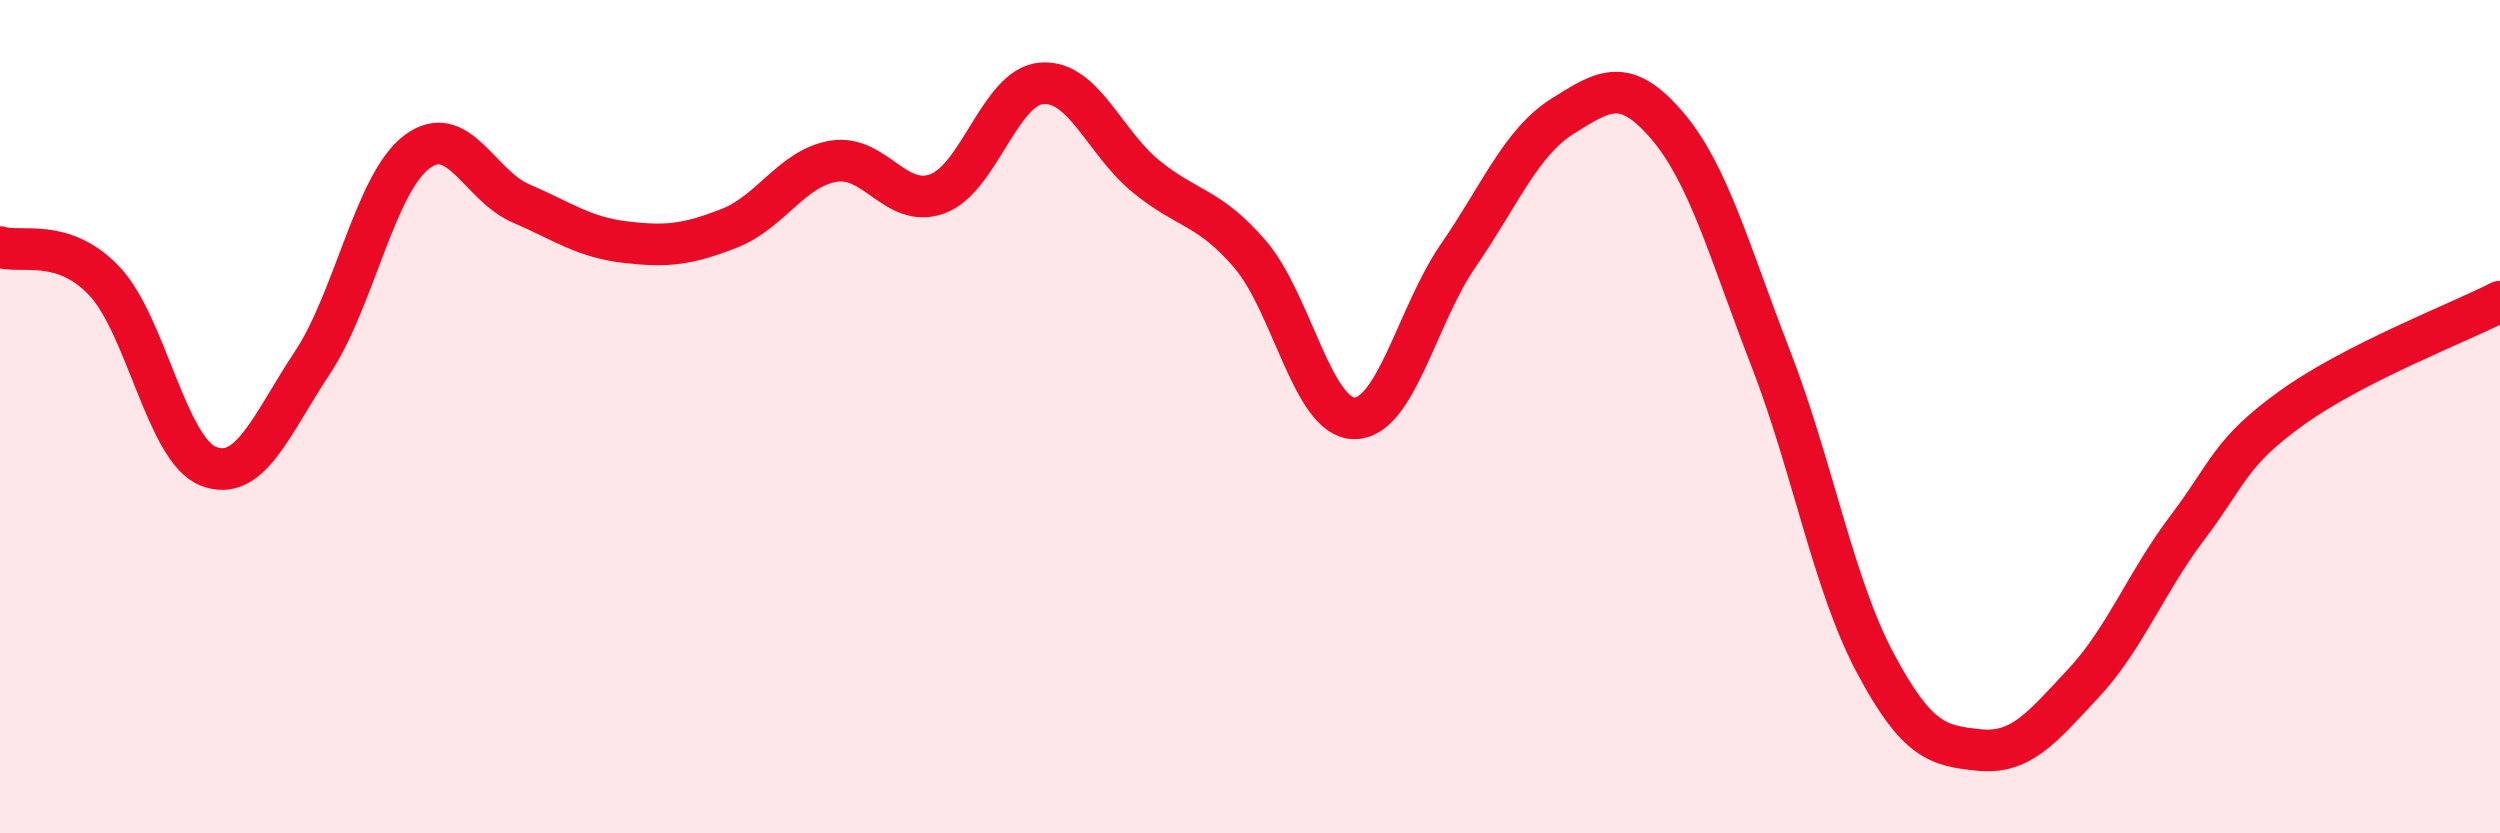 
    <svg width="60" height="20" viewBox="0 0 60 20" xmlns="http://www.w3.org/2000/svg">
      <path
        d="M 0,5.93 C 0.5,6.09 1.5,5.69 2.5,6.74 C 3.5,7.79 4,10.8 5,11.19 C 6,11.58 6.5,10.21 7.5,8.7 C 8.5,7.19 9,4.41 10,3.65 C 11,2.89 11.5,4.45 12.5,4.88 C 13.5,5.31 14,5.69 15,5.81 C 16,5.93 16.5,5.87 17.5,5.48 C 18.5,5.09 19,4.04 20,3.87 C 21,3.7 21.5,5.02 22.5,4.65 C 23.5,4.28 24,2.08 25,2 C 26,1.92 26.5,3.41 27.5,4.23 C 28.5,5.05 29,4.94 30,6.1 C 31,7.26 31.5,10.03 32.5,10.04 C 33.5,10.05 34,7.58 35,6.13 C 36,4.68 36.5,3.42 37.5,2.79 C 38.5,2.16 39,1.84 40,3 C 41,4.16 41.5,6.03 42.5,8.61 C 43.5,11.19 44,14.02 45,15.9 C 46,17.78 46.5,17.9 47.5,18 C 48.5,18.1 49,17.47 50,16.4 C 51,15.33 51.5,13.98 52.5,12.66 C 53.5,11.34 53.5,10.87 55,9.79 C 56.5,8.71 59,7.75 60,7.24L60 20L0 20Z"
        fill="#EB0A25"
        opacity="0.1"
        stroke-linecap="round"
        stroke-linejoin="round"
      />
      <path
        d="M 0,5.93 C 0.5,6.09 1.5,5.69 2.5,6.74 C 3.5,7.79 4,10.8 5,11.19 C 6,11.58 6.5,10.21 7.5,8.7 C 8.5,7.19 9,4.41 10,3.65 C 11,2.89 11.5,4.45 12.5,4.88 C 13.5,5.31 14,5.69 15,5.81 C 16,5.93 16.5,5.87 17.5,5.48 C 18.5,5.09 19,4.04 20,3.87 C 21,3.7 21.5,5.02 22.5,4.65 C 23.5,4.28 24,2.08 25,2 C 26,1.92 26.5,3.41 27.5,4.23 C 28.5,5.05 29,4.94 30,6.1 C 31,7.26 31.5,10.03 32.5,10.04 C 33.5,10.05 34,7.58 35,6.13 C 36,4.68 36.5,3.42 37.5,2.79 C 38.5,2.16 39,1.84 40,3 C 41,4.16 41.5,6.03 42.5,8.61 C 43.5,11.19 44,14.02 45,15.9 C 46,17.78 46.5,17.9 47.5,18 C 48.5,18.1 49,17.47 50,16.4 C 51,15.33 51.5,13.98 52.5,12.66 C 53.5,11.34 53.5,10.87 55,9.79 C 56.5,8.71 59,7.75 60,7.24"
        stroke="#EB0A25"
        stroke-width="1"
        fill="none"
        stroke-linecap="round"
        stroke-linejoin="round"
      />
    </svg>
  